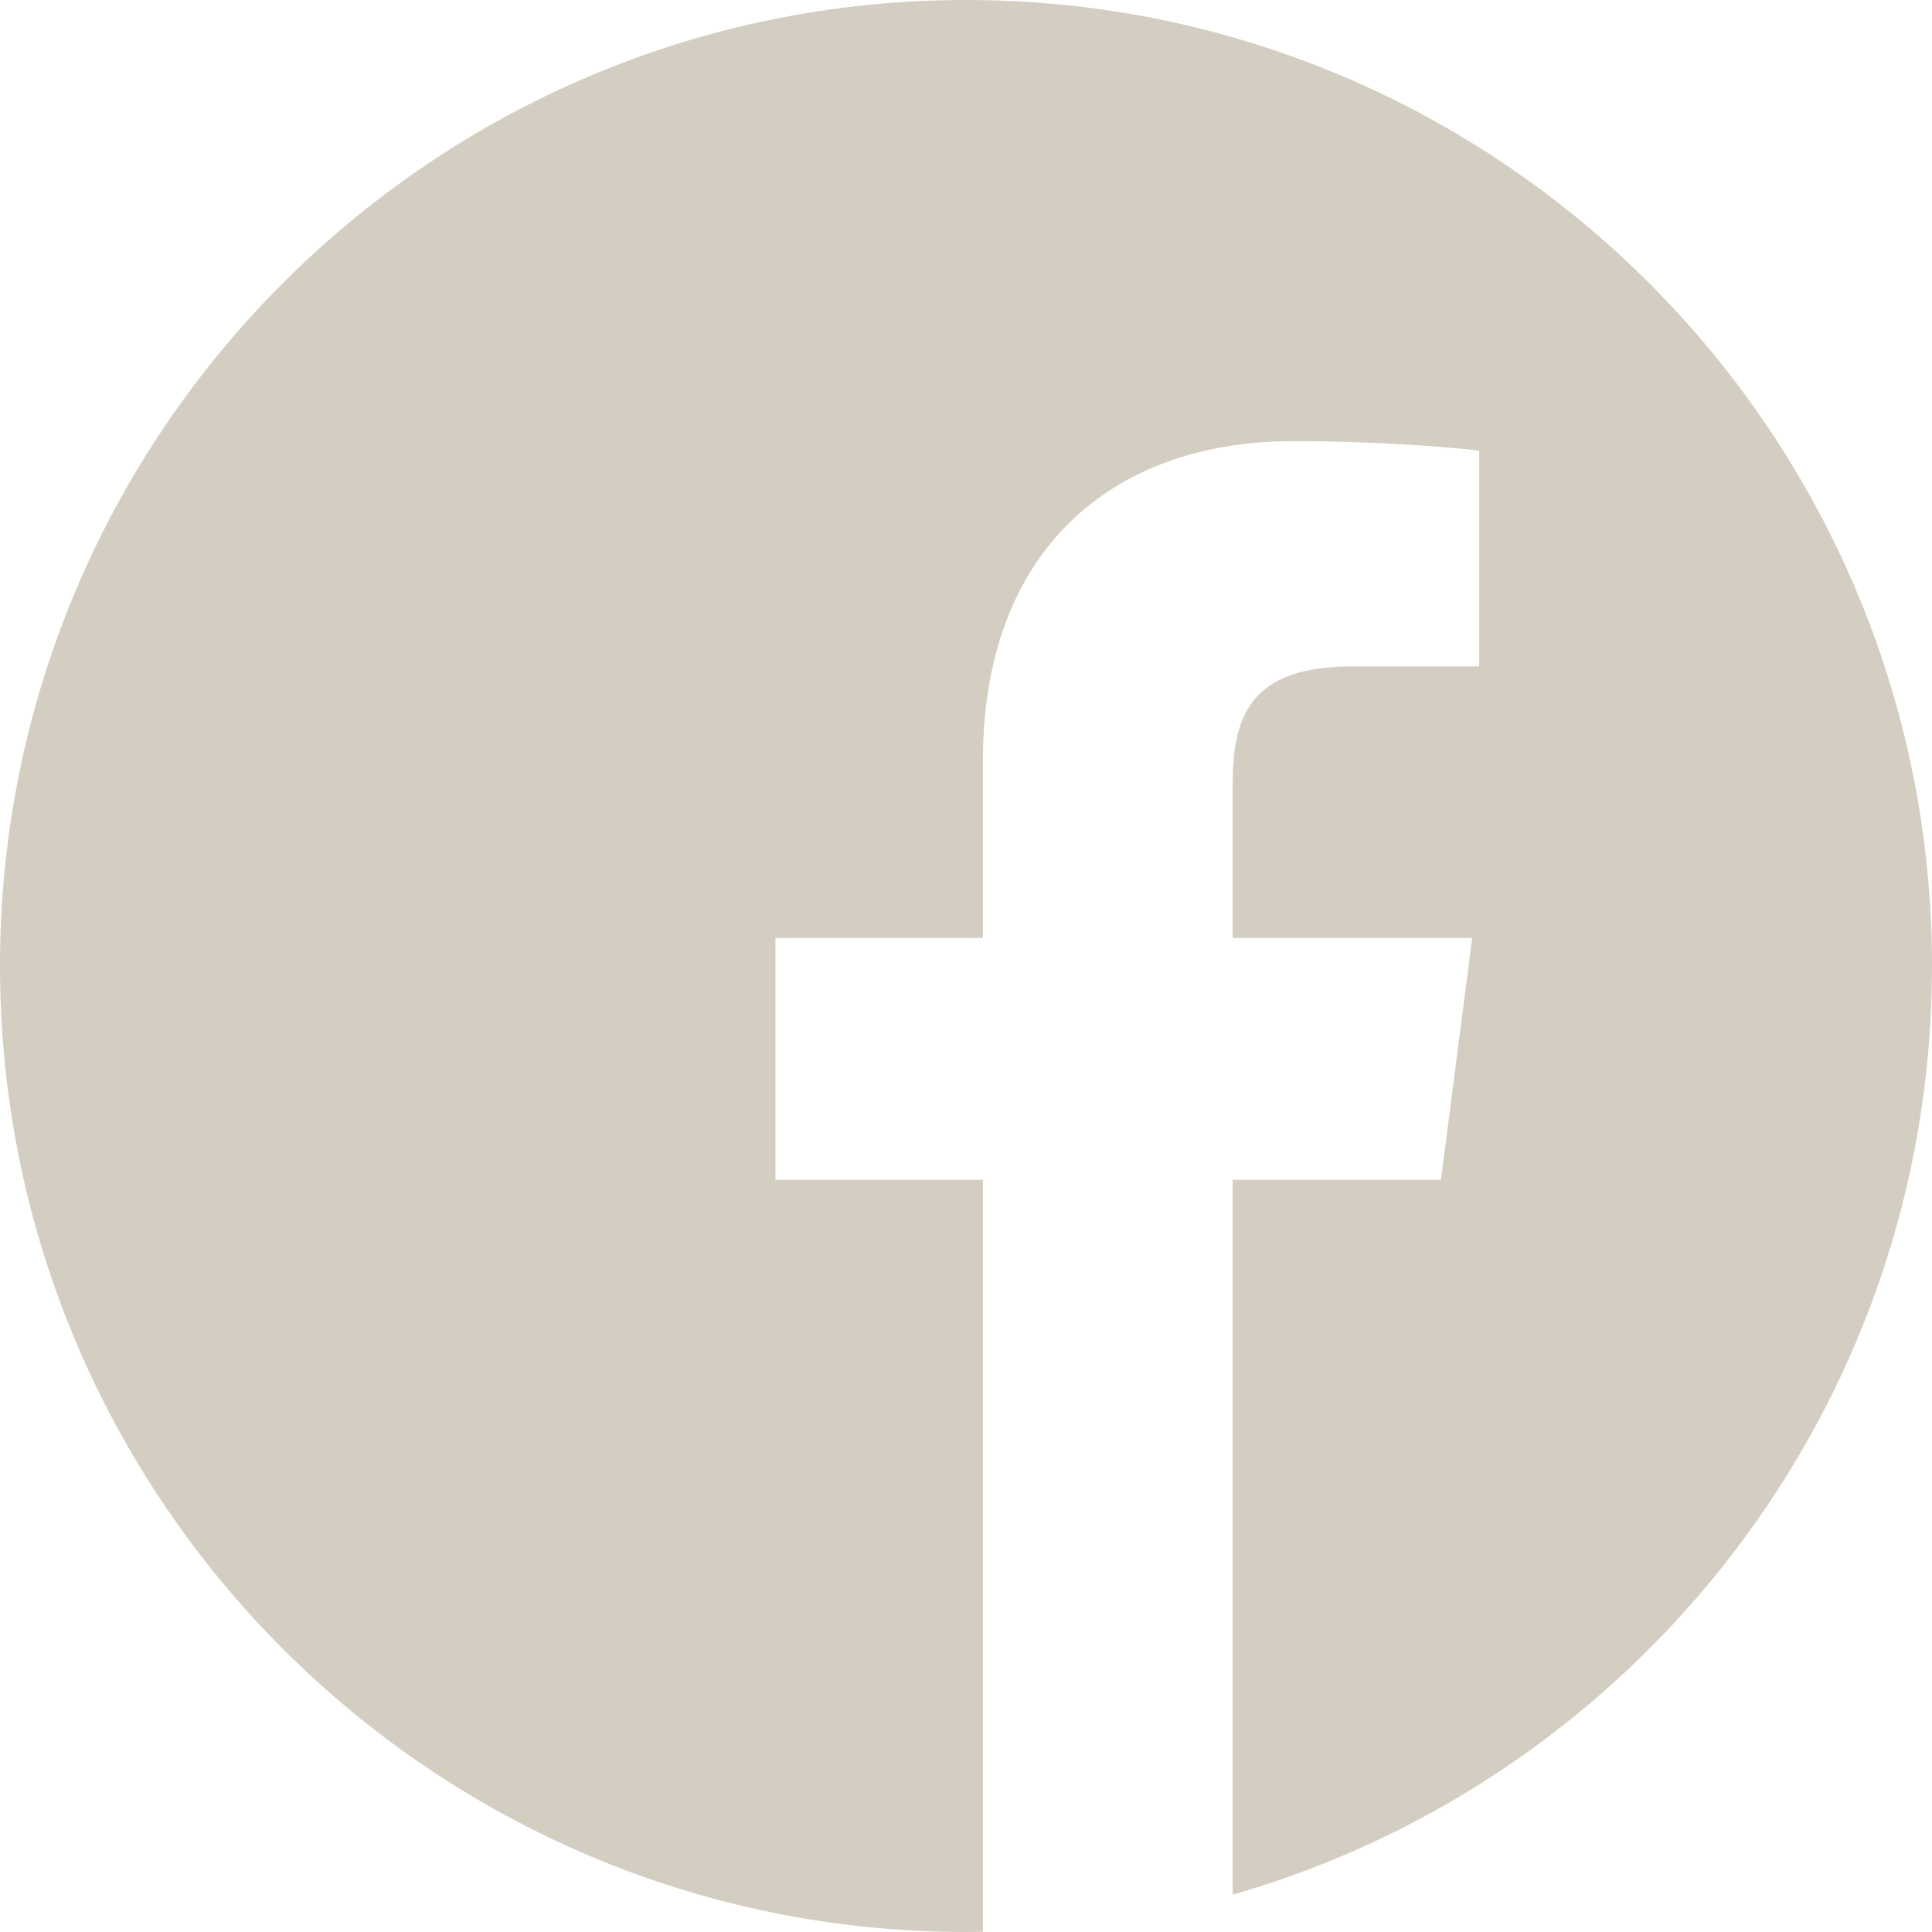 <?xml version="1.0" encoding="UTF-8"?>
<svg width="32px" height="32px" viewBox="0 0 32 32" version="1.1" xmlns="http://www.w3.org/2000/svg" xmlns:xlink="http://www.w3.org/1999/xlink">
    <!-- Generator: Sketch 56.2 (81672) - https://sketch.com -->
    <title>facebook</title>
    <desc>Created with Sketch.</desc>
    <g id="Page-1" stroke="none" stroke-width="1" fill="none" fill-rule="evenodd" opacity="0.649">
        <g id="home" transform="translate(-196, -49)" fill="#BCB49F" fill-rule="nonzero">
            <g id="home-splash-opt" transform="translate(-1, 0)">
                <g id="social" transform="translate(29, 49)">
                    <g id="facebook" transform="translate(168, 0)">
                        <path d="M32,16 C32,7.165 24.835,0 16,0 C7.165,0 0,7.165 0,16 C0,24.835 7.165,32 16,32 C16.094,32 16.188,31.998 16.281,31.996 L16.281,19.541 L12.844,19.541 L12.844,15.535 L16.281,15.535 L16.281,12.587 C16.281,9.168 18.368,7.307 21.418,7.307 C22.879,7.307 24.134,7.416 24.5,7.465 L24.5,11.038 L22.397,11.038 C20.738,11.038 20.417,11.826 20.417,12.983 L20.417,15.535 L24.384,15.535 L23.867,19.541 L20.417,19.541 L20.417,31.382 C27.104,29.465 32,23.303 32,16 Z" id="Path"></path>
                    </g>
                </g>
            </g>
        </g>
    </g>
</svg>